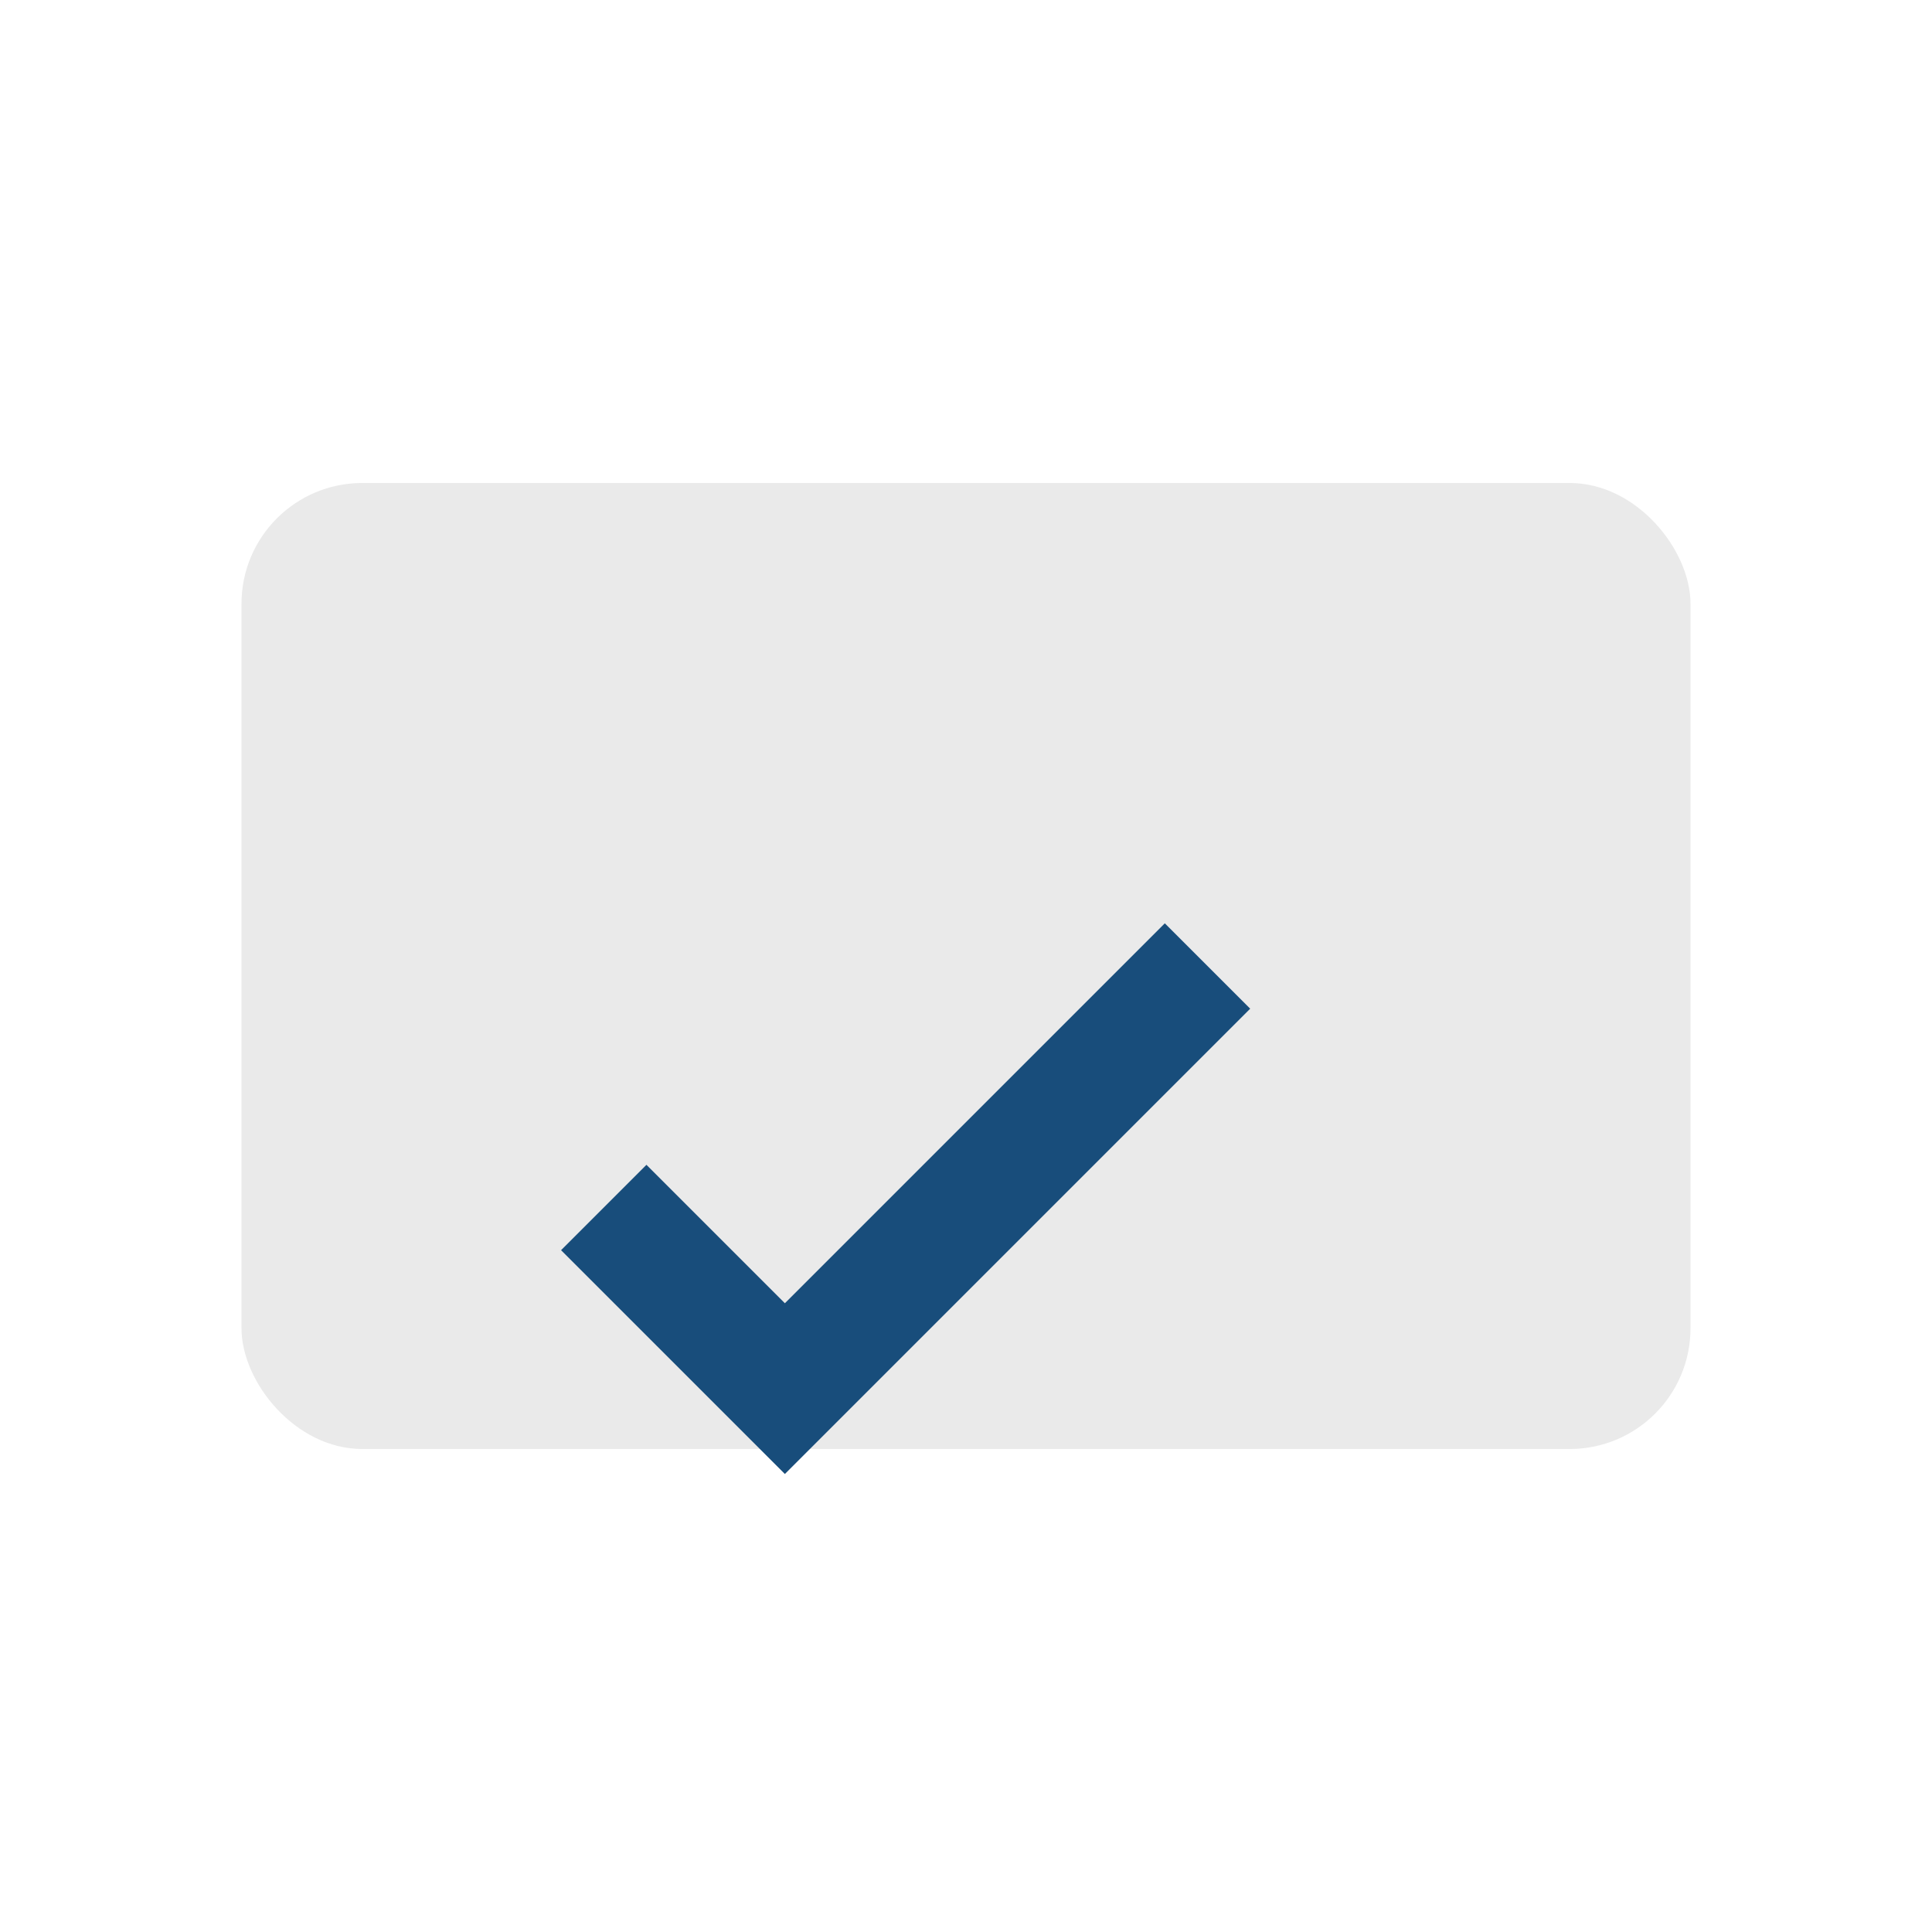 <?xml version="1.0" encoding="UTF-8"?>
<svg xmlns="http://www.w3.org/2000/svg" width="32" height="32" viewBox="0 0 32 32"><rect x="4" y="8" width="24" height="16" rx="2" fill="#EAEAEA"/><path d="M10 20l3 3 7-7" stroke="#184D7B" stroke-width="2" fill="none"/></svg>